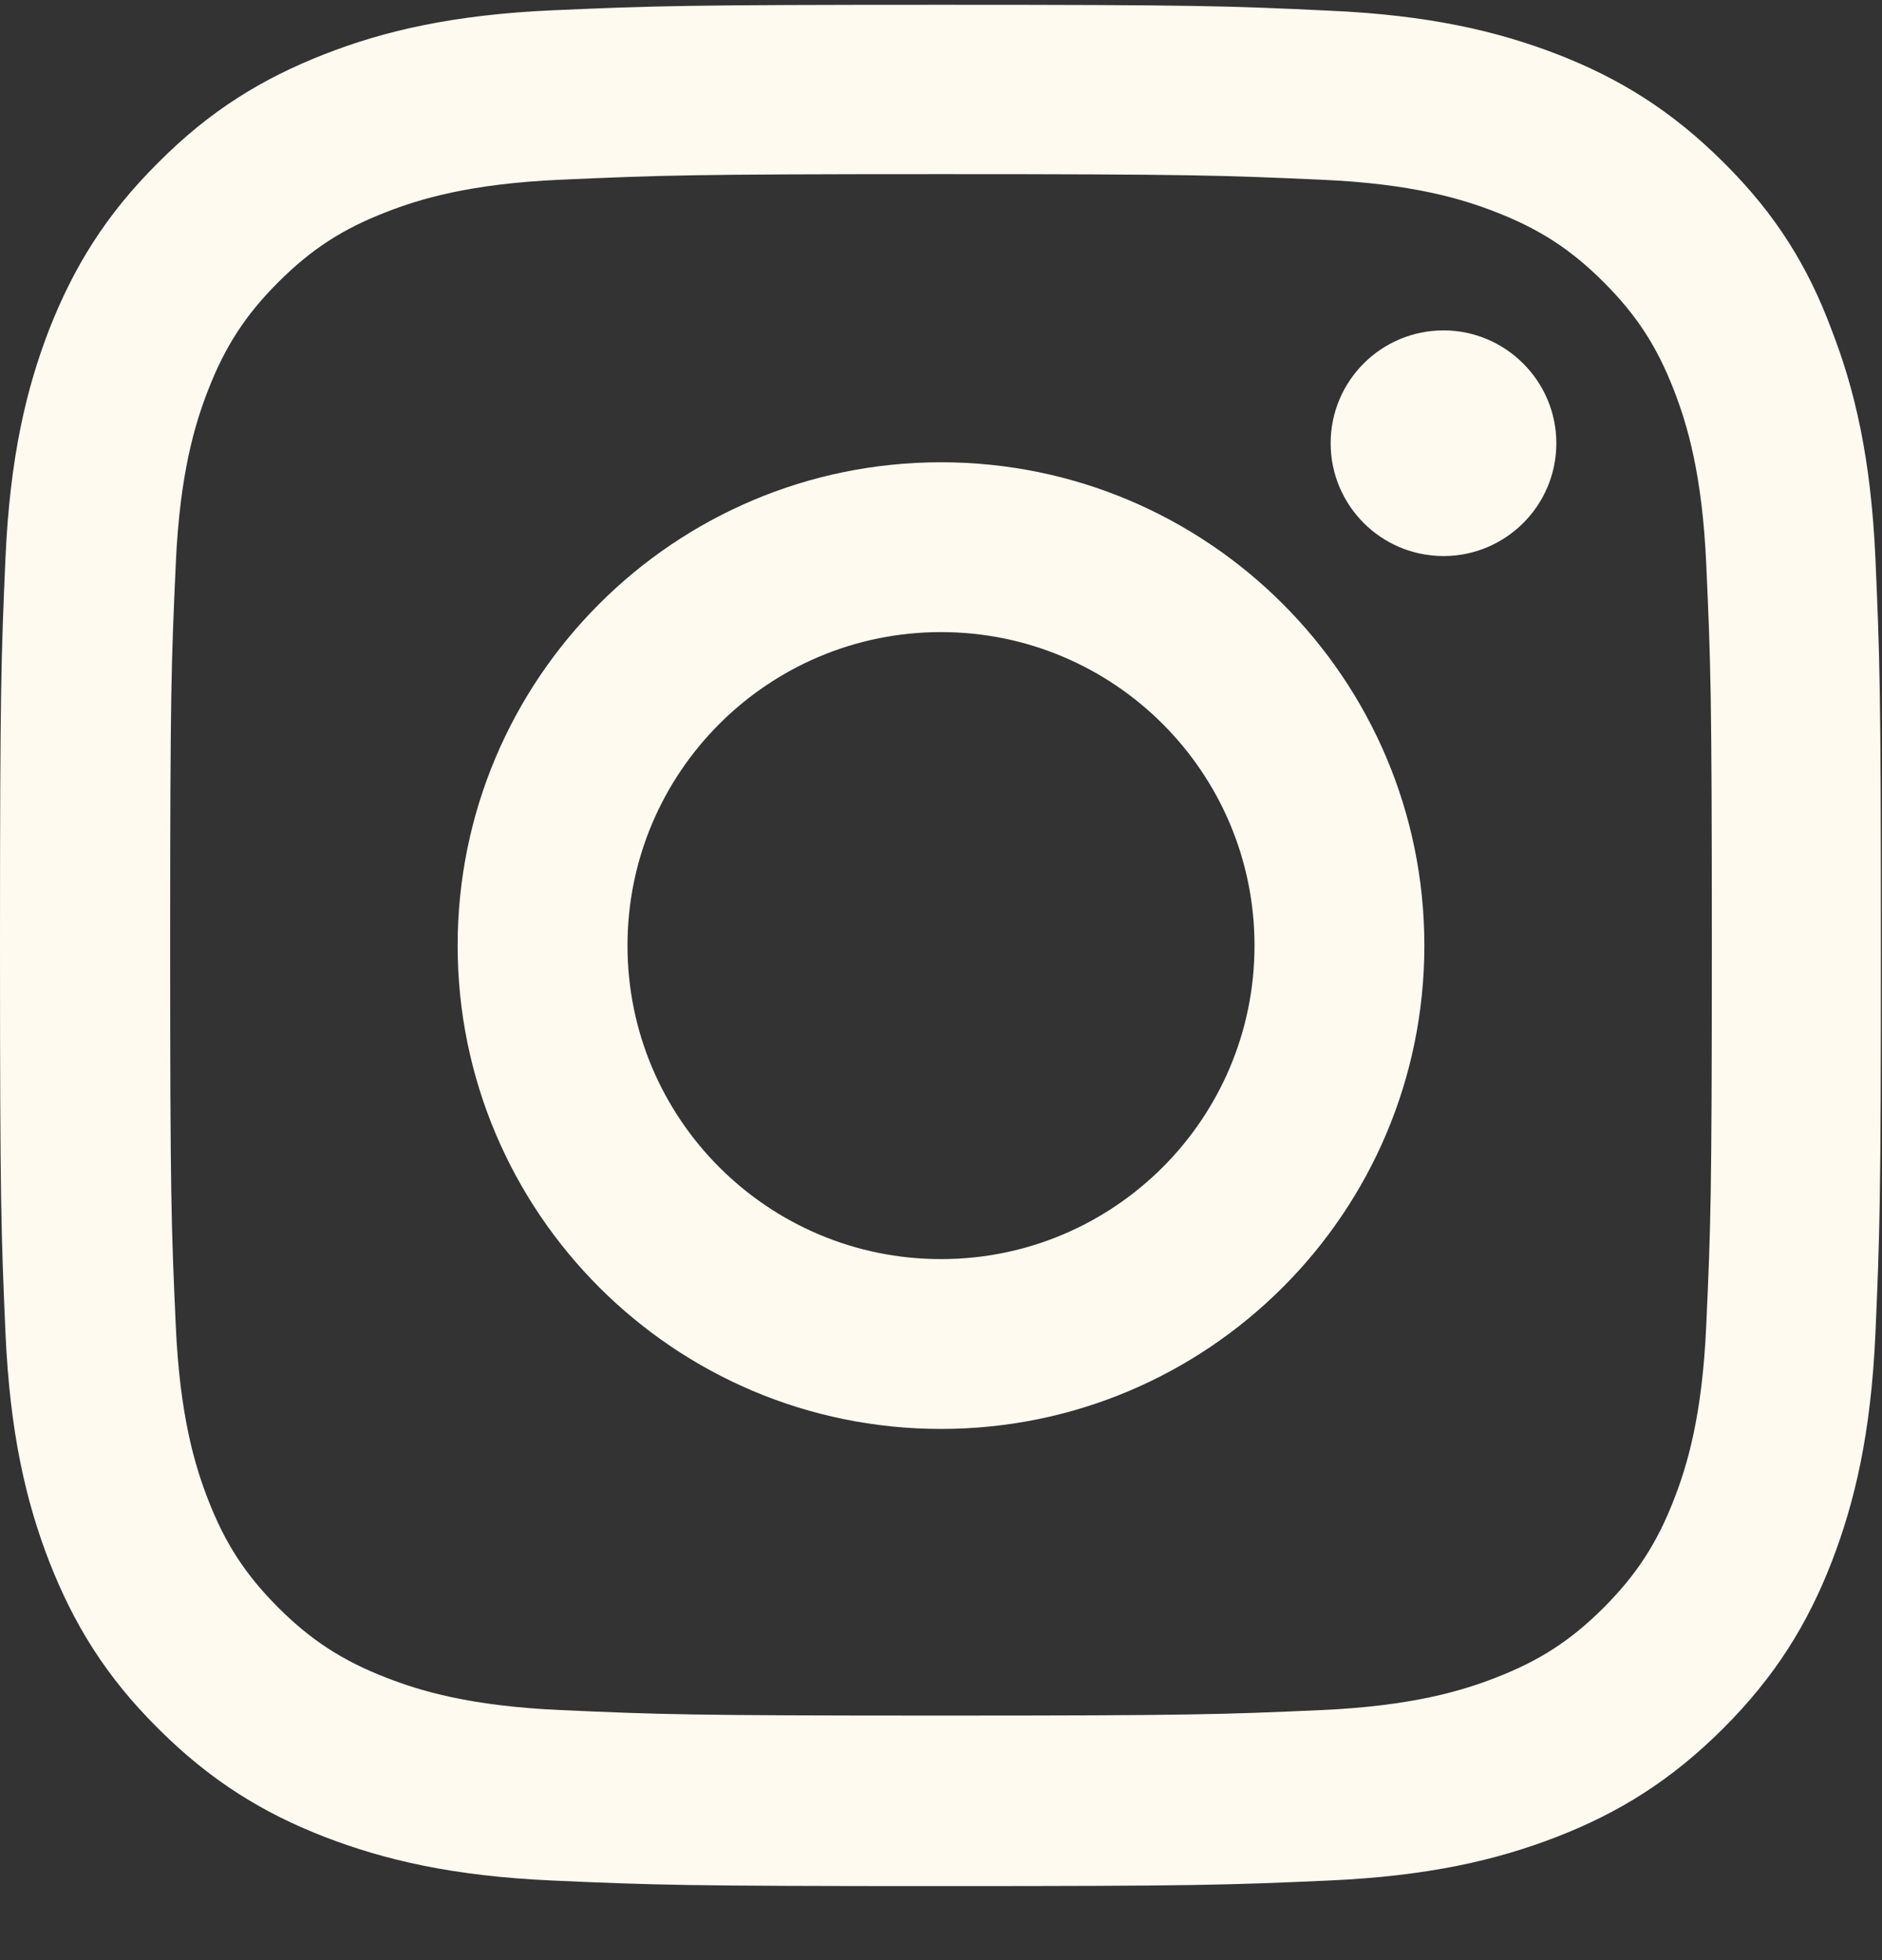 <svg width="24" height="25" viewBox="0 0 24 25" fill="none" xmlns="http://www.w3.org/2000/svg">
<rect x="0" y="0" width="24" height="25" fill="#333333" stroke="none"/>
<g clip-path="url(#clip0_134_310)">
<path d="M12 2.221C15.206 2.221 15.586 2.236 16.847 2.292C18.019 2.343 18.652 2.54 19.073 2.704C19.631 2.92 20.034 3.182 20.452 3.6C20.873 4.021 21.131 4.42 21.347 4.978C21.511 5.4 21.708 6.037 21.759 7.204C21.816 8.47 21.83 8.85 21.83 12.051C21.83 15.257 21.816 15.637 21.759 16.898C21.708 18.07 21.511 18.703 21.347 19.125C21.131 19.682 20.869 20.085 20.452 20.503C20.03 20.925 19.631 21.182 19.073 21.398C18.652 21.562 18.014 21.759 16.847 21.811C15.581 21.867 15.202 21.881 12 21.881C8.794 21.881 8.414 21.867 7.153 21.811C5.981 21.759 5.348 21.562 4.927 21.398C4.369 21.182 3.966 20.92 3.548 20.503C3.127 20.081 2.869 19.682 2.653 19.125C2.489 18.703 2.292 18.065 2.241 16.898C2.184 15.632 2.17 15.253 2.17 12.051C2.17 8.845 2.184 8.465 2.241 7.204C2.292 6.032 2.489 5.4 2.653 4.978C2.869 4.42 3.131 4.017 3.548 3.6C3.97 3.178 4.369 2.92 4.927 2.704C5.348 2.54 5.986 2.343 7.153 2.292C8.414 2.236 8.794 2.221 12 2.221ZM12 0.061C8.742 0.061 8.334 0.075 7.055 0.131C5.78 0.187 4.903 0.393 4.144 0.689C3.352 0.998 2.681 1.406 2.016 2.076C1.345 2.742 0.938 3.412 0.628 4.2C0.333 4.964 0.127 5.836 0.07 7.111C0.014 8.395 0 8.803 0 12.06C0 15.318 0.014 15.726 0.07 17.006C0.127 18.281 0.333 19.157 0.628 19.917C0.938 20.709 1.345 21.379 2.016 22.045C2.681 22.71 3.352 23.123 4.139 23.428C4.903 23.723 5.775 23.929 7.05 23.985C8.33 24.042 8.738 24.056 11.995 24.056C15.253 24.056 15.661 24.042 16.941 23.985C18.216 23.929 19.092 23.723 19.852 23.428C20.639 23.123 21.309 22.71 21.975 22.045C22.641 21.379 23.053 20.709 23.358 19.922C23.653 19.157 23.859 18.285 23.916 17.011C23.972 15.731 23.986 15.323 23.986 12.065C23.986 8.807 23.972 8.4 23.916 7.12C23.859 5.845 23.653 4.968 23.358 4.209C23.062 3.412 22.655 2.742 21.984 2.076C21.319 1.411 20.648 0.998 19.861 0.693C19.097 0.398 18.225 0.192 16.95 0.136C15.666 0.075 15.258 0.061 12 0.061Z" fill="#FFFAF0"/>
<path d="M12 5.896C8.597 5.896 5.836 8.657 5.836 12.06C5.836 15.464 8.597 18.225 12 18.225C15.403 18.225 18.164 15.464 18.164 12.06C18.164 8.657 15.403 5.896 12 5.896ZM12 16.059C9.792 16.059 8.002 14.268 8.002 12.06C8.002 9.853 9.792 8.062 12 8.062C14.208 8.062 15.998 9.853 15.998 12.06C15.998 14.268 14.208 16.059 12 16.059Z" fill="#FFFAF0"/>
<path d="M19.847 5.653C19.847 6.45 19.2 7.092 18.408 7.092C17.611 7.092 16.969 6.445 16.969 5.653C16.969 4.856 17.616 4.214 18.408 4.214C19.2 4.214 19.847 4.861 19.847 5.653Z" fill="#FFFAF0"/>
</g>
<defs>
<clipPath id="clip0_134_310">
<rect width="24" height="24" fill="white" transform="translate(0 0.061)"/>
</clipPath>
</defs>
</svg>

